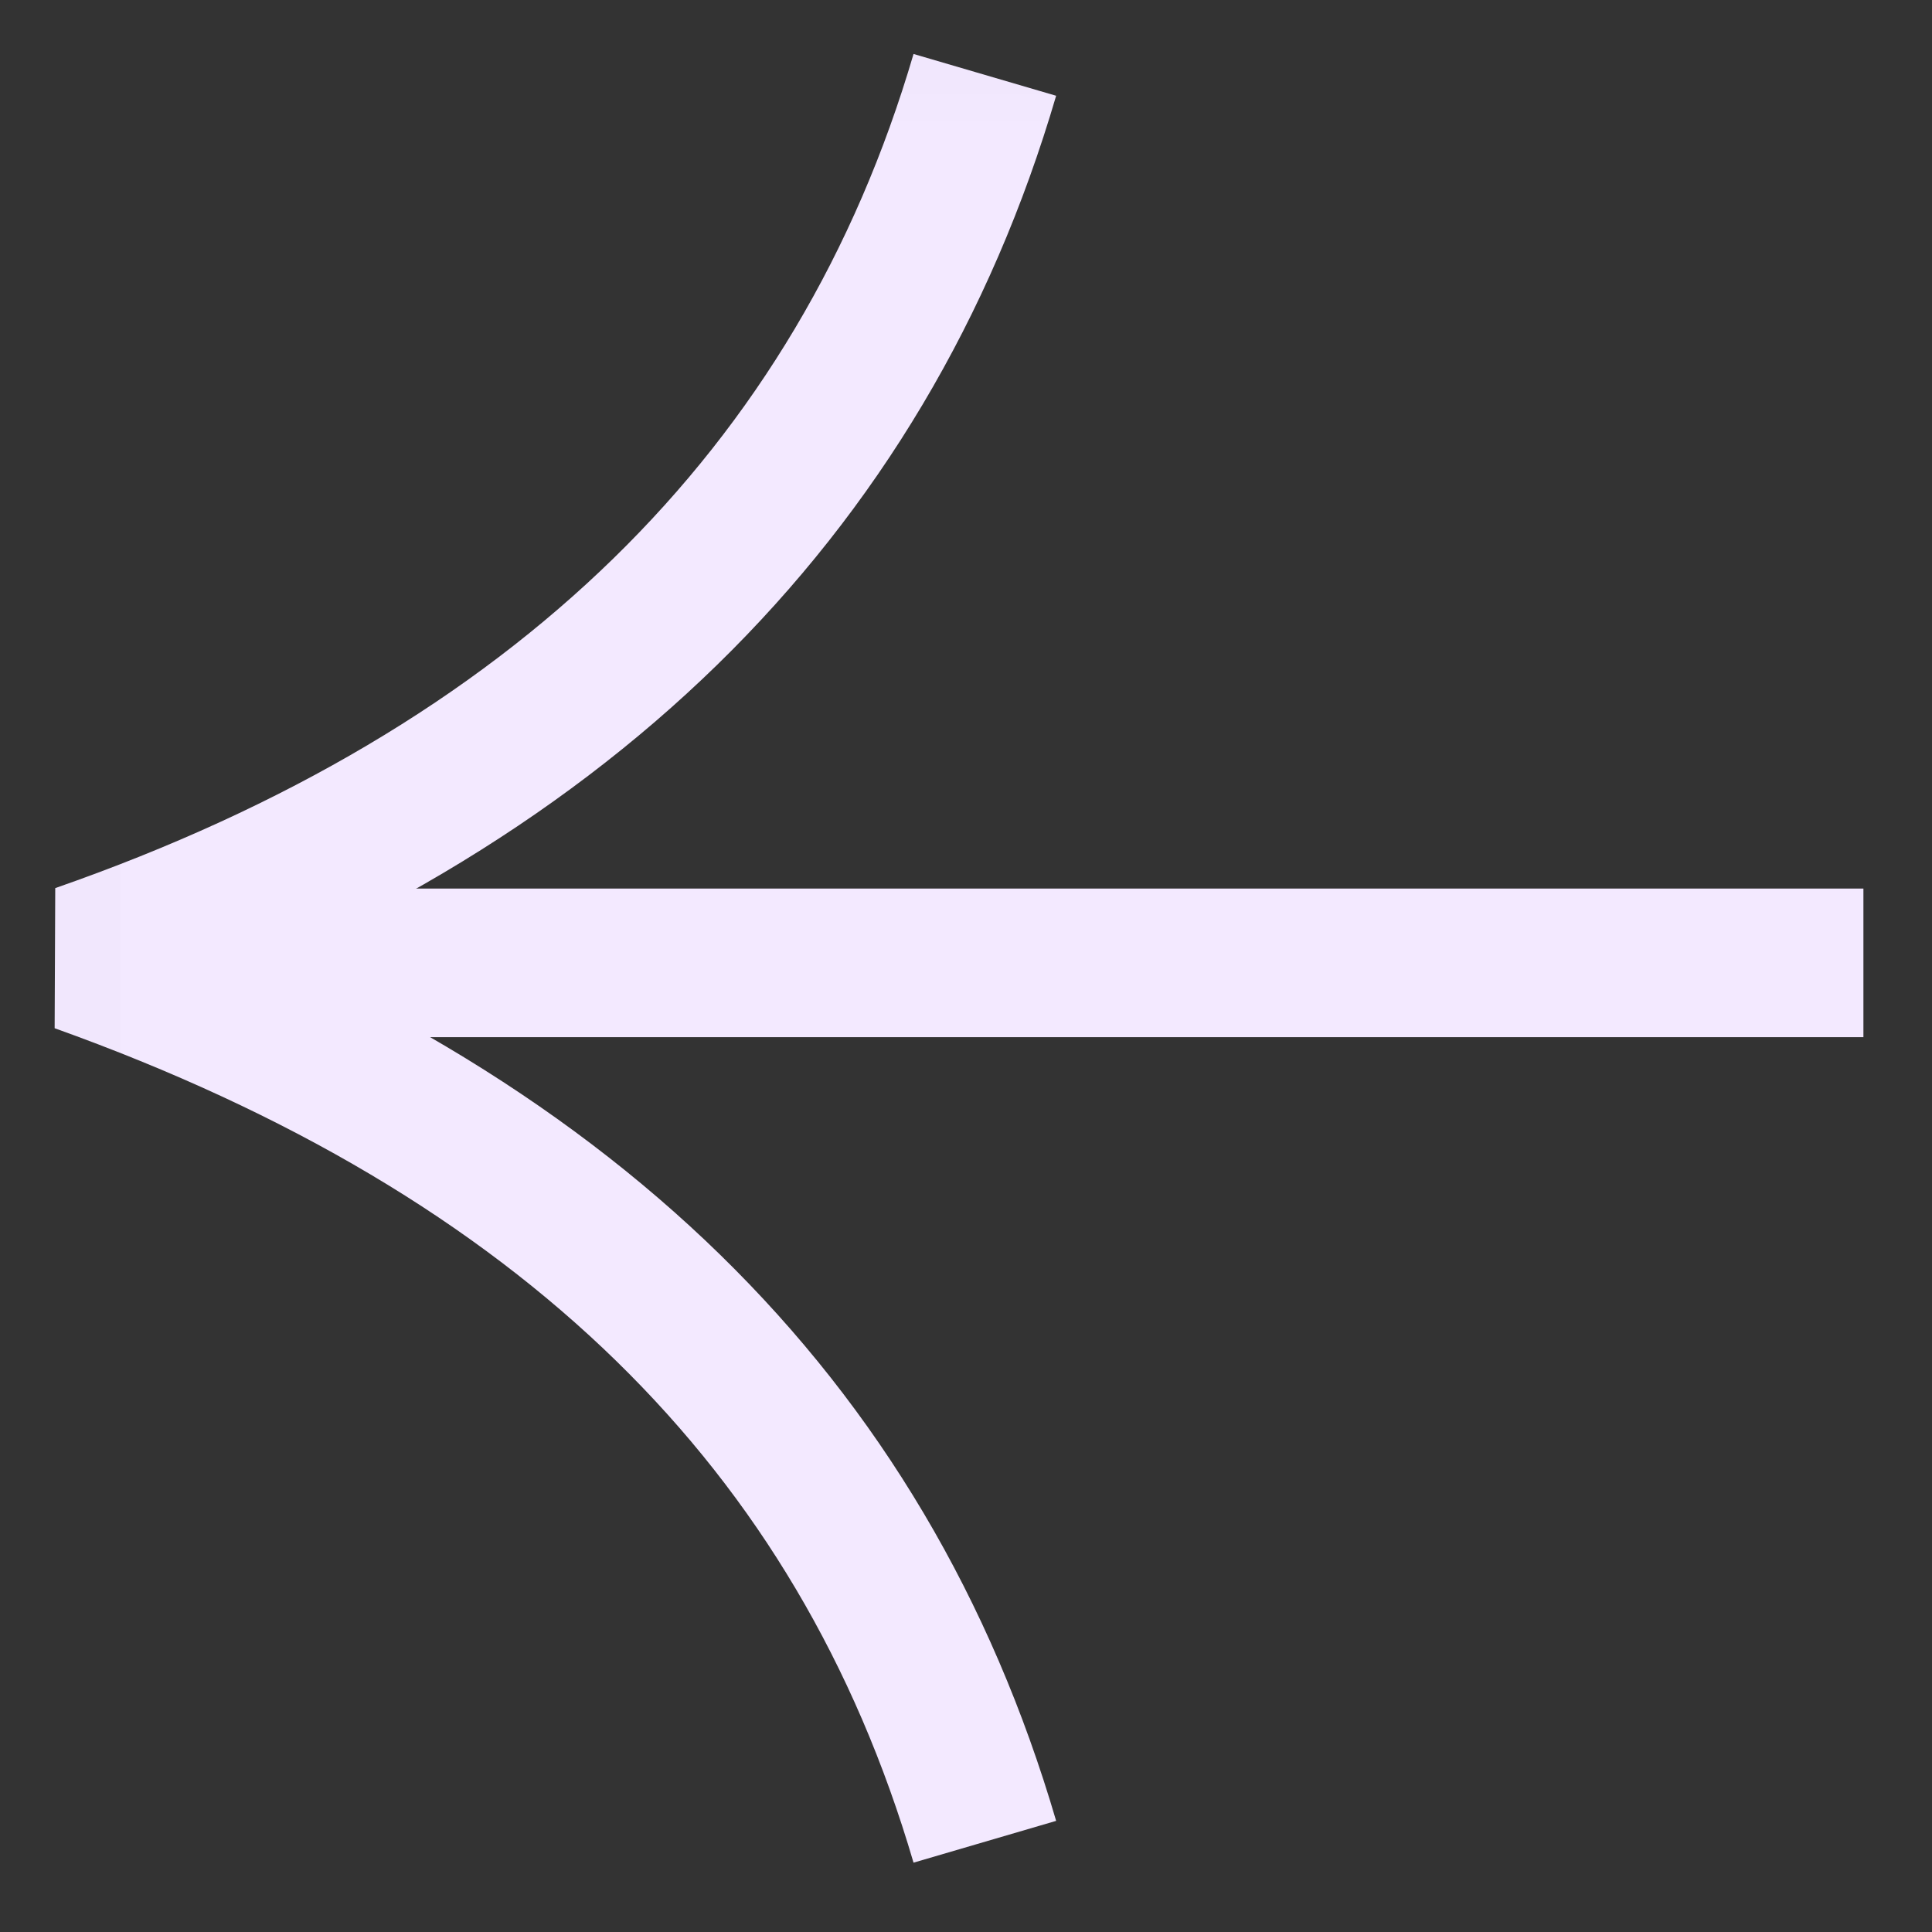 <?xml version="1.0" encoding="UTF-8"?> <svg xmlns="http://www.w3.org/2000/svg" width="24" height="24" viewBox="0 0 24 24" fill="none"><rect x="0" y="0" width="24" height="24" fill="#333333" stroke="none"/><g clip-path="url(#clip0_8632_679)"><g clip-path="url(#clip1_8632_679)"><mask id="mask0_8632_679" style="mask-type:luminance" maskUnits="userSpaceOnUse" x="0" y="0" width="25" height="24"><path d="M24.004 24L24.004 0L0.004 -1.04907e-06L0.004 24L24.004 24Z" fill="white"></path></mask><g mask="url(#mask0_8632_679)"><mask id="mask1_8632_679" style="mask-type:luminance" maskUnits="userSpaceOnUse" x="0" y="0" width="25" height="24"><path d="M24.004 24L24.004 0L0.004 -1.04907e-06L0.004 24L24.004 24Z" fill="white"></path></mask><g mask="url(#mask1_8632_679)"><mask id="mask2_8632_679" style="mask-type:luminance" maskUnits="userSpaceOnUse" x="0" y="0" width="25" height="24"><path d="M24.008 24L24.008 0L0.008 -1.04907e-06L0.008 24L24.008 24Z" fill="white"></path></mask><g mask="url(#mask2_8632_679)"><mask id="mask3_8632_679" style="mask-type:luminance" maskUnits="userSpaceOnUse" x="0" y="0" width="25" height="25"><path d="M24.012 24.016L24.012 0.016L0.012 0.016L0.012 24.016L24.012 24.016Z" fill="white"></path></mask><g mask="url(#mask3_8632_679)"><path d="M12.234 22.879C10.705 17.662 7.017 14.063 0.99 11.904C6.927 9.835 10.705 6.147 12.234 0.93" stroke="#F3E9FF" stroke-width="1.846" stroke-miterlimit="10" stroke-linejoin="bevel"></path><path d="M1.33 11.961L23.148 11.961" stroke="#F3E9FF" stroke-width="1.846" stroke-miterlimit="10"></path></g></g></g></g></g></g><defs><clipPath id="clip0_8632_679"><rect width="24" height="24" fill="white" transform="translate(24) rotate(90)"></rect></clipPath><clipPath id="clip1_8632_679"><rect width="24" height="24" fill="white" transform="translate(24) rotate(90)"></rect></clipPath></defs></svg> 